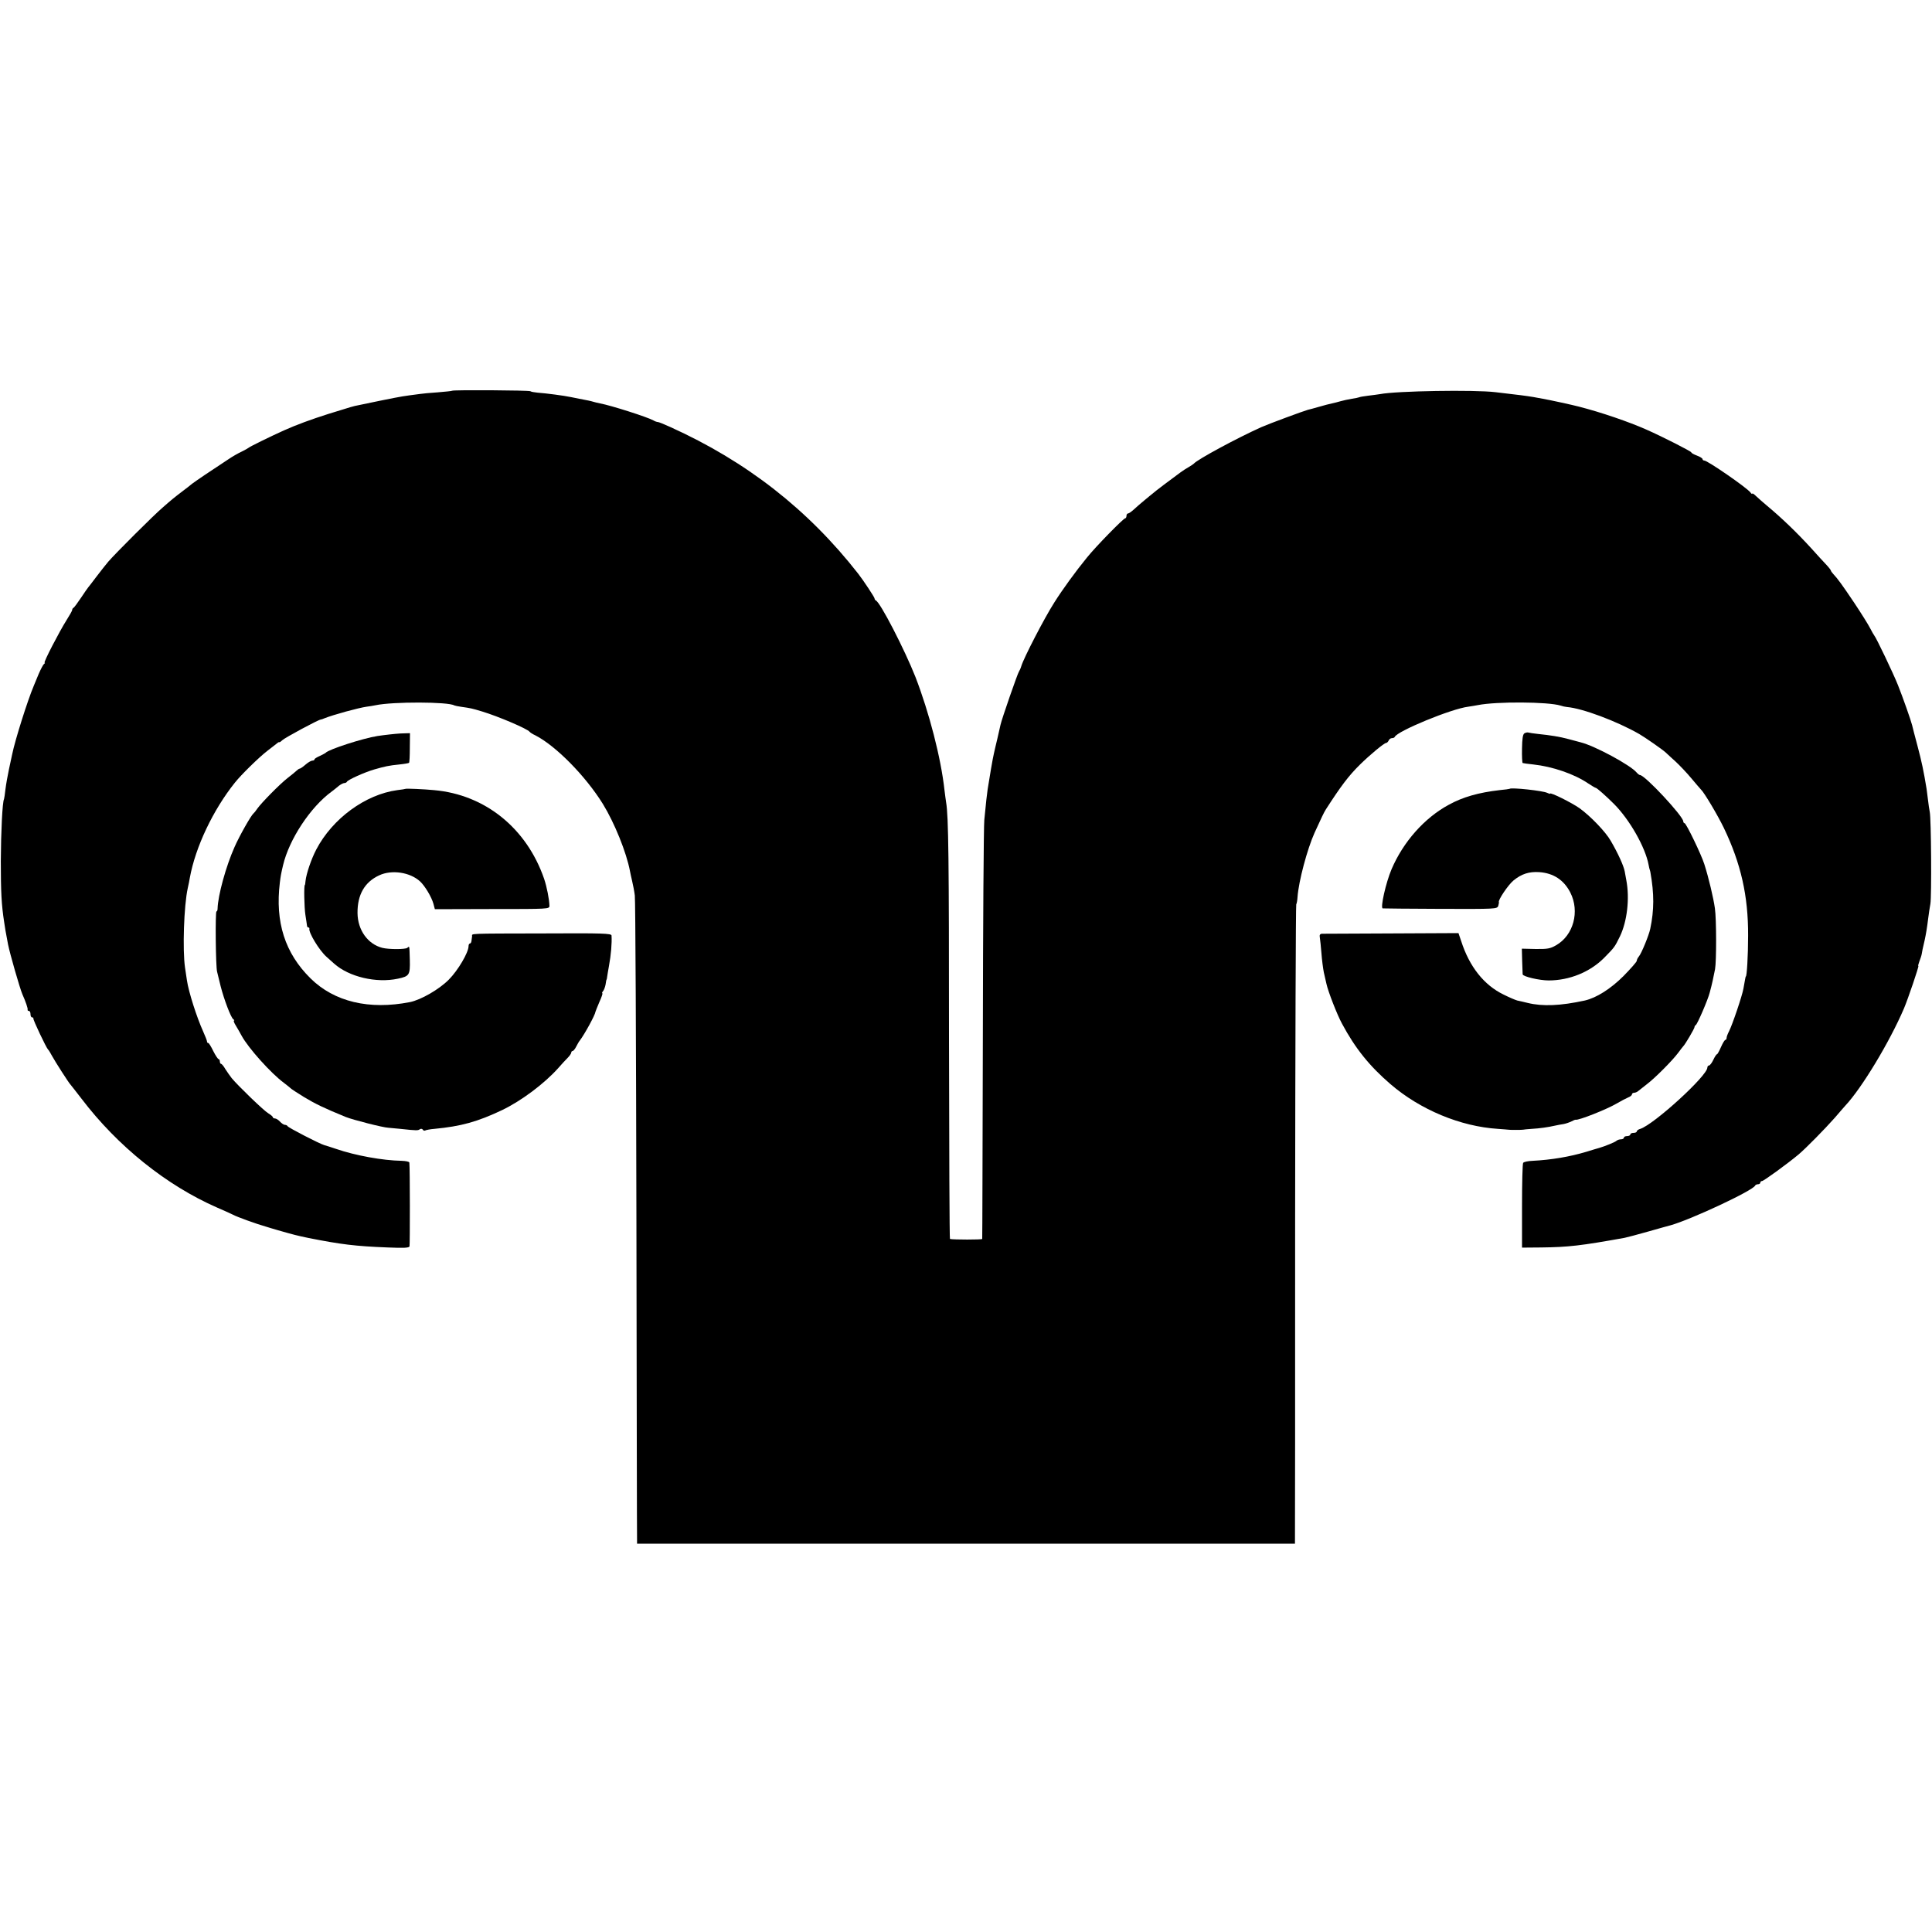 <?xml version="1.0" standalone="no"?>
<!DOCTYPE svg PUBLIC "-//W3C//DTD SVG 20010904//EN"
 "http://www.w3.org/TR/2001/REC-SVG-20010904/DTD/svg10.dtd">
<svg version="1.0" xmlns="http://www.w3.org/2000/svg"
 width="1204pt" height="1204pt" viewBox="0 0 1204 1204"
 preserveAspectRatio="xMidYMid meet">
<g transform="translate(0,1204) scale(0.1,-0.1)"
fill="#000000" stroke="none">
<path d="M2818 9605 c-2 -2 -42 -6 -90 -10 -48 -3 -98 -8 -110 -10 -13 -2 -43
-6 -68 -9 -53 -7 -100 -16 -320 -62 -27 -5 -37 -8 -185 -54 -104 -33 -197 -67
-275 -102 -76 -34 -215 -102 -220 -108 -3 -3 -23 -14 -45 -25 -22 -10 -58 -31
-80 -46 -116 -76 -203 -135 -227 -153 -14 -12 -39 -31 -55 -43 -63 -48 -77
-60 -126 -103 -59 -50 -296 -287 -342 -340 -16 -19 -50 -62 -75 -95 -25 -33
-47 -62 -50 -65 -3 -3 -23 -32 -45 -65 -22 -33 -43 -61 -47 -63 -5 -2 -8 -8
-8 -13 0 -5 -16 -33 -35 -63 -46 -73 -146 -266 -137 -266 4 0 2 -4 -4 -8 -5
-4 -20 -32 -33 -62 -12 -30 -26 -64 -31 -75 -37 -87 -116 -336 -134 -425 -3
-14 -12 -56 -20 -93 -8 -37 -18 -93 -22 -125 -3 -31 -8 -59 -9 -62 -10 -17
-19 -202 -20 -385 0 -192 4 -273 21 -382 6 -41 7 -48 24 -138 12 -60 73 -272
89 -310 21 -47 36 -91 33 -97 -1 -5 3 -8 8 -8 6 0 10 -9 10 -20 0 -11 4 -20
10 -20 5 0 9 -3 8 -7 -3 -8 81 -184 91 -193 4 -3 15 -21 25 -40 19 -35 106
-171 116 -180 3 -3 33 -42 68 -87 225 -296 529 -540 844 -678 46 -20 91 -40
100 -45 23 -13 150 -59 208 -75 8 -3 40 -12 70 -21 101 -29 121 -34 193 -49
202 -40 289 -51 493 -59 100 -4 133 -3 136 7 3 10 3 491 -1 522 -1 6 -22 10
-49 11 -117 2 -288 33 -407 74 -33 11 -67 22 -75 24 -26 7 -225 109 -228 118
-2 4 -9 8 -16 8 -7 0 -21 9 -31 20 -10 11 -24 20 -32 20 -7 0 -13 4 -13 8 0 4
-13 15 -28 24 -29 17 -188 171 -228 219 -11 14 -29 40 -40 57 -10 18 -22 32
-26 32 -4 0 -8 7 -8 15 0 8 -4 15 -8 15 -4 0 -19 22 -33 50 -13 27 -27 50 -31
50 -5 0 -8 4 -8 10 0 5 -11 33 -24 62 -40 88 -91 248 -101 318 -3 19 -8 55
-12 80 -16 110 -7 387 17 495 5 22 11 51 13 65 35 192 145 423 281 593 39 49
148 156 201 197 22 17 48 37 58 45 9 8 17 12 17 10 0 -3 9 2 19 12 17 16 223
127 240 129 3 0 13 3 21 7 57 23 215 66 265 73 17 2 41 6 55 9 108 23 454 22
491 -1 4 -2 24 -6 45 -9 56 -8 63 -9 129 -29 102 -31 282 -108 295 -126 3 -4
19 -15 37 -23 128 -66 312 -253 420 -427 72 -117 147 -302 169 -419 1 -7 7
-34 13 -60 6 -25 14 -66 17 -91 4 -25 8 -931 10 -2015 2 -1083 3 -1982 4
-1997 l0 -28 2050 0 2050 0 0 23 c1 12 1 906 1 1987 1 1081 4 1969 7 1974 3 5
7 26 8 46 7 99 61 300 106 400 44 96 58 126 70 145 94 146 142 210 213 280 62
61 151 135 163 135 5 0 12 7 16 15 3 8 12 15 20 15 8 0 16 3 18 8 16 36 352
175 458 188 19 3 46 7 60 10 116 23 437 21 515 -3 11 -4 29 -8 40 -9 97 -8
312 -89 450 -168 35 -20 147 -98 165 -115 9 -9 37 -34 61 -56 24 -22 69 -69
99 -105 30 -36 57 -67 60 -70 20 -18 105 -161 143 -240 106 -221 152 -423 151
-670 0 -127 -8 -255 -14 -255 -2 0 -4 -13 -15 -75 -7 -43 -70 -229 -90 -267
-8 -15 -15 -34 -15 -40 0 -7 -3 -13 -7 -13 -5 0 -17 -20 -28 -45 -11 -25 -22
-45 -25 -45 -4 0 -14 -16 -23 -35 -9 -19 -21 -35 -27 -35 -5 0 -10 -6 -10 -13
0 -51 -332 -354 -418 -382 -12 -3 -22 -11 -22 -16 0 -5 -9 -9 -20 -9 -11 0
-20 -4 -20 -10 0 -5 -9 -10 -20 -10 -11 0 -20 -4 -20 -10 0 -5 -8 -10 -18 -10
-10 0 -22 -4 -28 -9 -7 -8 -74 -35 -109 -45 -5 -1 -41 -12 -80 -24 -104 -31
-217 -50 -333 -56 -30 -1 -57 -7 -60 -13 -4 -6 -7 -127 -7 -270 l0 -258 120 1
c169 2 247 11 519 60 15 3 83 21 150 40 66 19 128 36 136 38 126 35 516 217
528 248 2 4 10 8 18 8 8 0 14 5 14 10 0 6 5 10 11 10 10 0 160 109 228 166 47
40 162 157 225 228 28 33 58 67 66 76 103 110 276 397 365 605 24 56 95 265
90 265 -3 0 0 12 6 28 6 15 13 36 15 47 3 19 5 30 18 85 8 36 15 78 22 135 3
28 10 69 14 93 8 46 5 530 -4 572 -3 14 -8 48 -11 75 -3 28 -8 59 -9 70 -18
110 -30 167 -56 265 -17 63 -32 122 -34 131 -7 29 -58 174 -88 249 -28 71
-137 299 -148 310 -3 3 -14 23 -25 44 -11 22 -56 94 -100 160 -76 113 -102
149 -132 181 -7 8 -13 16 -13 19 0 3 -12 19 -27 35 -16 16 -59 64 -98 107 -87
95 -180 185 -275 264 -23 19 -52 45 -66 58 -13 13 -24 20 -24 16 0 -5 -6 -1
-12 8 -25 31 -267 198 -287 198 -6 0 -11 4 -11 9 0 5 -16 15 -35 22 -19 7 -35
16 -35 20 0 6 -176 96 -280 142 -111 49 -280 107 -420 143 -37 10 -189 43
-225 49 -22 4 -49 9 -60 11 -49 8 -81 12 -235 30 -133 16 -618 8 -720 -12 -14
-2 -47 -7 -75 -10 -27 -3 -53 -8 -56 -10 -4 -2 -24 -6 -45 -9 -22 -4 -52 -10
-69 -15 -16 -5 -41 -11 -55 -14 -14 -3 -50 -12 -80 -21 -30 -9 -62 -17 -70
-19 -26 -7 -243 -87 -290 -108 -151 -68 -396 -200 -420 -227 -3 -3 -17 -13
-31 -21 -15 -8 -39 -24 -54 -35 -59 -43 -161 -120 -171 -130 -7 -5 -29 -24
-50 -41 -22 -18 -52 -44 -67 -58 -15 -14 -32 -26 -38 -26 -5 0 -9 -7 -9 -15 0
-8 -4 -15 -8 -15 -11 0 -184 -177 -237 -243 -72 -88 -154 -201 -205 -282 -62
-97 -190 -345 -205 -395 -4 -14 -11 -29 -15 -35 -8 -10 -108 -298 -115 -332
-2 -10 -11 -49 -20 -88 -9 -38 -19 -79 -21 -90 -6 -22 -30 -164 -39 -223 -6
-41 -9 -71 -21 -192 -4 -41 -8 -644 -9 -1340 -2 -696 -3 -1268 -4 -1271 -1 -5
-182 -5 -201 0 -3 0 -5 562 -6 1249 0 1115 -3 1387 -18 1472 -2 14 -7 48 -10
75 -22 202 -96 486 -181 706 -68 172 -220 467 -247 477 -4 2 -8 8 -8 13 0 7
-70 113 -102 154 -312 399 -695 699 -1171 914 -37 17 -72 31 -77 31 -6 0 -18
4 -28 10 -37 21 -263 93 -332 106 -14 3 -33 7 -42 10 -16 5 -35 9 -88 19 -14
3 -36 7 -50 10 -47 10 -156 24 -210 28 -19 2 -40 5 -45 9 -10 6 -481 9 -487 3z"/>
<path d="M9500 7470 c-10 -6 -14 -34 -15 -95 -1 -47 1 -88 4 -90 3 -1 33 -6
66 -9 120 -13 255 -59 342 -118 23 -15 44 -28 48 -28 6 0 62 -49 113 -100 98
-98 196 -271 216 -380 2 -14 6 -27 7 -30 1 -3 3 -9 4 -15 24 -135 24 -236 -1
-354 -8 -39 -55 -154 -71 -172 -7 -8 -13 -21 -13 -27 0 -6 -37 -48 -82 -94
-80 -80 -168 -136 -241 -153 -151 -33 -264 -38 -357 -15 -25 6 -54 13 -65 15
-11 3 -49 19 -85 37 -122 59 -213 174 -264 333 l-17 50 -417 -2 c-229 -1 -425
-2 -434 -2 -12 -1 -16 -8 -13 -23 2 -13 7 -57 10 -98 3 -41 10 -95 15 -120 6
-25 13 -56 16 -70 10 -48 67 -194 97 -249 83 -155 171 -264 302 -377 186 -160
436 -264 670 -279 33 -2 61 -5 63 -5 3 -2 91 -2 95 0 1 1 25 3 52 5 51 3 101
10 145 20 14 3 38 8 54 10 16 3 38 11 50 17 11 6 23 11 26 10 17 -5 192 64
255 101 27 16 60 33 72 38 13 5 23 13 23 19 0 5 6 10 14 10 8 0 21 6 28 13 7
6 31 25 52 41 48 36 159 147 195 196 14 19 28 37 31 40 11 10 70 110 70 119 0
5 4 11 8 13 9 4 76 158 87 203 15 55 22 90 33 145 9 49 9 313 -1 380 -9 64
-39 191 -66 275 -18 58 -113 255 -123 255 -4 0 -8 5 -8 11 0 32 -239 289 -270
289 -4 0 -13 7 -21 16 -37 45 -260 166 -349 188 -14 4 -47 13 -75 20 -55 15
-112 24 -190 32 -27 3 -55 7 -61 9 -6 2 -17 -1 -24 -5z"/>
<path d="M2351 7453 c-89 -14 -303 -83 -321 -104 -3 -3 -20 -12 -37 -20 -18
-8 -33 -17 -33 -21 0 -5 -6 -8 -13 -8 -8 0 -27 -11 -43 -25 -16 -14 -32 -25
-36 -25 -4 0 -13 -6 -20 -13 -7 -7 -32 -27 -55 -45 -49 -38 -165 -156 -190
-192 -9 -14 -20 -27 -24 -30 -14 -11 -87 -139 -118 -210 -53 -119 -103 -301
-105 -382 0 -10 -3 -18 -7 -18 -8 0 -5 -345 4 -376 3 -11 13 -52 22 -90 21
-82 64 -196 79 -206 6 -4 8 -8 4 -8 -4 0 1 -15 12 -32 11 -18 27 -46 36 -63
42 -77 183 -234 263 -293 20 -15 38 -30 41 -33 3 -4 41 -29 85 -56 68 -41 125
-69 260 -124 45 -18 233 -66 265 -67 8 -1 42 -4 75 -7 102 -11 110 -11 122 -2
6 4 14 3 18 -3 3 -6 10 -8 15 -5 5 3 31 8 57 10 167 16 268 44 422 117 119 57
264 165 351 263 19 22 45 50 58 63 12 12 22 27 22 32 0 6 4 10 8 10 5 0 15 12
23 28 8 15 17 32 22 37 31 41 96 160 98 180 0 2 11 29 24 60 14 30 22 55 19
55 -4 0 -2 6 4 13 6 7 13 26 16 42 2 17 5 30 6 30 1 0 3 9 4 20 2 11 6 40 11
65 13 70 19 144 16 190 -1 13 -54 15 -418 13 -496 -1 -449 0 -451 -18 -1 -8
-3 -22 -4 -30 -1 -8 -5 -15 -10 -15 -4 0 -8 -7 -8 -16 0 -40 -66 -152 -124
-210 -61 -61 -173 -125 -241 -139 -255 -50 -472 2 -620 148 -159 157 -221 350
-191 597 5 41 8 57 20 108 38 161 170 362 303 459 13 10 34 26 45 36 12 9 27
17 34 17 7 0 14 4 16 8 5 12 109 59 171 77 67 19 88 24 157 31 30 3 57 8 59
10 3 2 5 45 5 95 l1 90 -60 -2 c-33 -2 -98 -9 -144 -16z"/>
<path d="M2527 7124 c-1 -1 -24 -5 -51 -8 -199 -27 -404 -177 -505 -370 -31
-59 -62 -150 -67 -196 -1 -14 -3 -25 -4 -25 -7 0 -4 -140 3 -185 5 -30 9 -61
10 -67 0 -7 4 -13 9 -13 4 0 7 -3 6 -7 -6 -24 61 -135 107 -176 11 -10 32 -29
47 -42 93 -83 263 -123 398 -94 71 15 76 23 74 115 -3 95 -1 89 -16 77 -13
-10 -115 -10 -155 0 -91 23 -154 111 -155 217 -1 114 44 193 135 235 79 37
193 19 255 -38 30 -28 71 -96 83 -139 l9 -34 357 1 c351 0 357 0 357 20 -1 41
-16 117 -33 168 -109 316 -368 525 -686 553 -61 6 -175 11 -178 8z"/>
<path d="M9407 7124 c-1 -1 -29 -5 -62 -8 -130 -15 -229 -43 -316 -91 -152
-82 -284 -231 -357 -402 -36 -85 -71 -242 -55 -244 5 -1 167 -2 361 -3 345 -1
352 -1 359 19 3 11 5 21 4 23 -7 11 57 107 91 135 50 41 97 56 160 52 89 -6
154 -49 194 -127 60 -118 20 -267 -89 -329 -36 -21 -54 -24 -128 -23 l-85 2 2
-77 c2 -42 3 -79 3 -83 2 -14 105 -38 162 -38 129 0 257 52 345 140 66 67 66
67 99 134 45 93 62 236 40 351 -4 22 -9 47 -10 55 -7 36 -42 113 -87 190 -31
55 -125 153 -194 203 -48 34 -184 102 -184 91 0 -2 -8 0 -18 5 -25 13 -224 35
-235 25z"/>
</g>
</svg>

